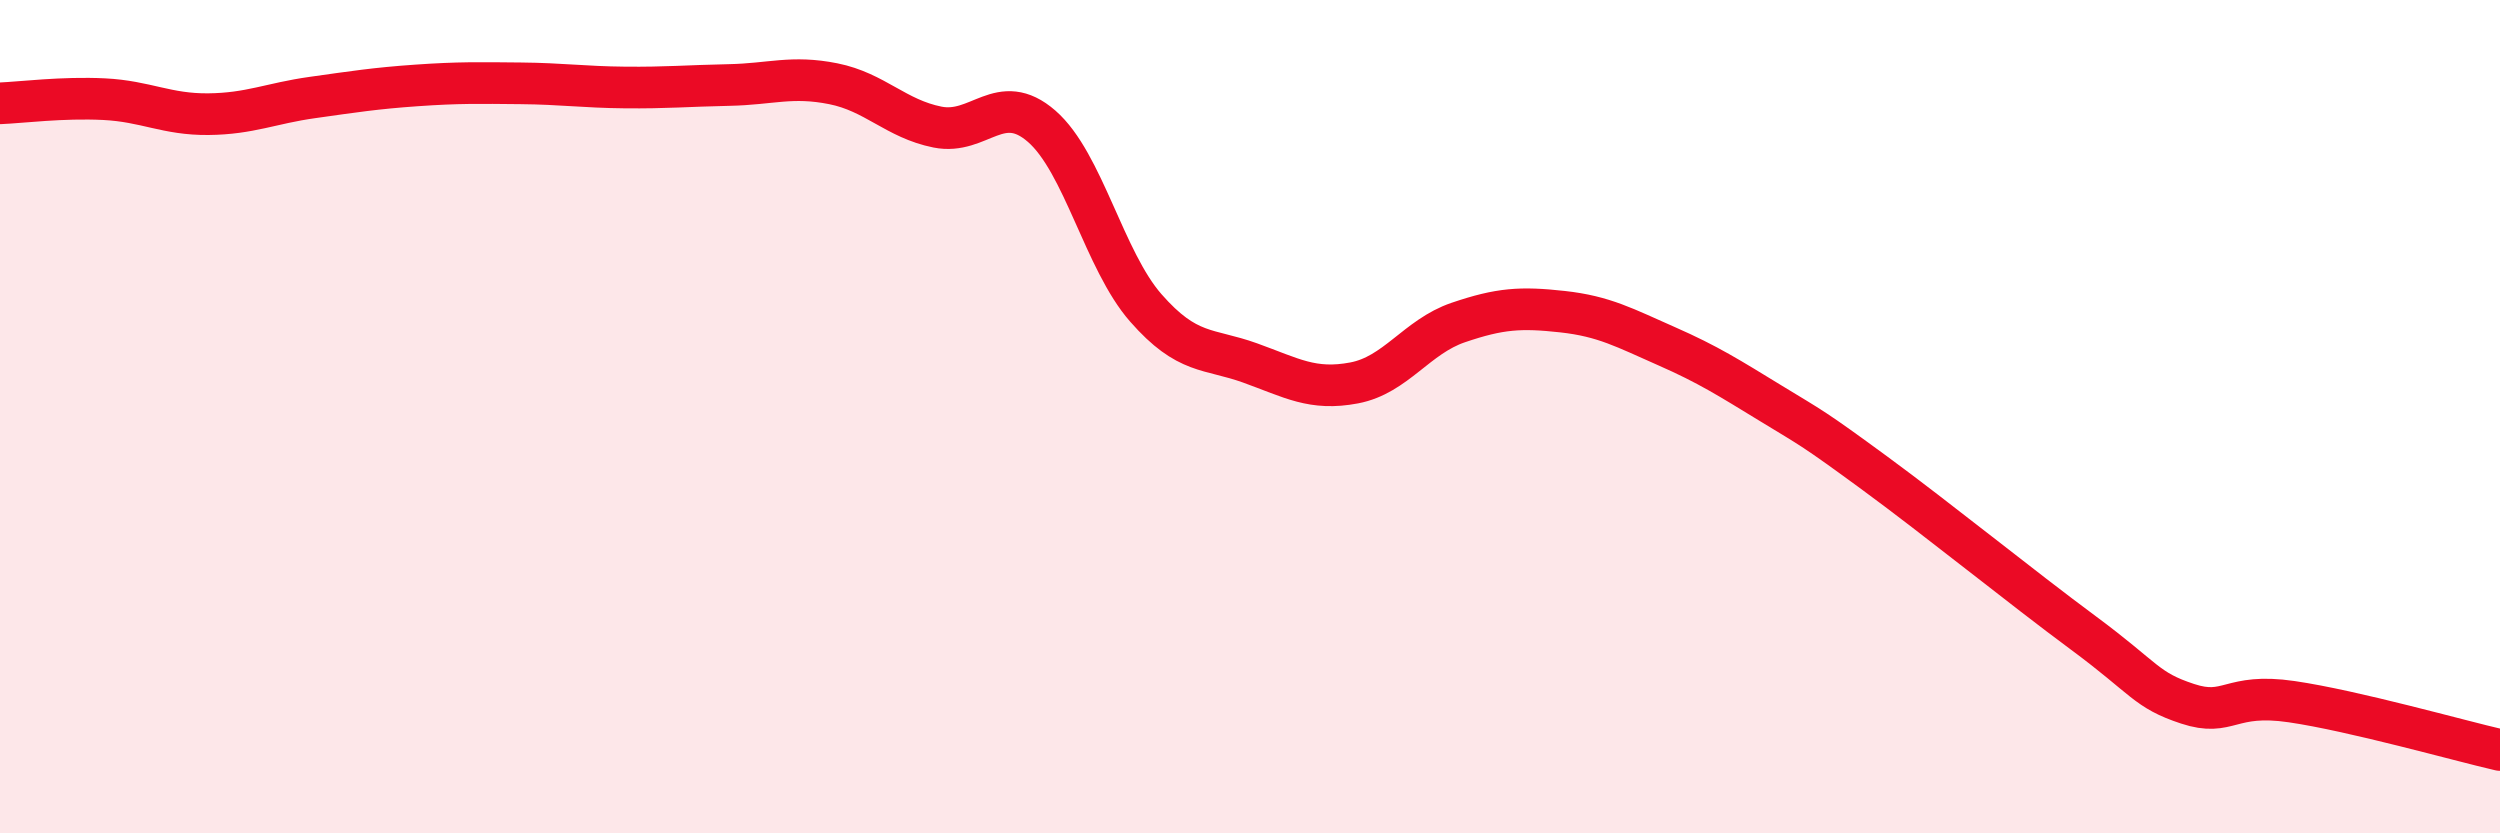 
    <svg width="60" height="20" viewBox="0 0 60 20" xmlns="http://www.w3.org/2000/svg">
      <path
        d="M 0,2.48 C 0.5,2.46 1.5,2.33 2.5,2.38 C 3.5,2.43 4,2.75 5,2.74 C 6,2.73 6.5,2.48 7.5,2.34 C 8.5,2.2 9,2.12 10,2.05 C 11,1.98 11.5,1.99 12.5,2 C 13.5,2.01 14,2.09 15,2.1 C 16,2.11 16.5,2.06 17.5,2.04 C 18.5,2.02 19,1.81 20,2.01 C 21,2.21 21.5,2.85 22.5,3.05 C 23.5,3.25 24,2.16 25,3.03 C 26,3.9 26.5,6.25 27.5,7.39 C 28.5,8.53 29,8.35 30,8.71 C 31,9.07 31.5,9.38 32.5,9.19 C 33.5,9 34,8.08 35,7.74 C 36,7.4 36.5,7.37 37.5,7.48 C 38.5,7.59 39,7.87 40,8.31 C 41,8.75 41.5,9.07 42.5,9.68 C 43.5,10.29 43.5,10.26 45,11.36 C 46.5,12.46 48.5,14.08 50,15.19 C 51.5,16.3 51.5,16.56 52.5,16.89 C 53.5,17.22 53.5,16.62 55,16.84 C 56.5,17.06 59,17.77 60,18L60 20L0 20Z"
        fill="#EB0A25"
        opacity="0.1"
        stroke-linecap="round"
        stroke-linejoin="round"
      />
      <path
        d="M 0,2.48 C 0.5,2.46 1.5,2.33 2.5,2.38 C 3.5,2.43 4,2.75 5,2.74 C 6,2.73 6.5,2.48 7.5,2.34 C 8.5,2.2 9,2.12 10,2.05 C 11,1.98 11.5,1.99 12.5,2 C 13.5,2.01 14,2.09 15,2.1 C 16,2.11 16.5,2.06 17.5,2.04 C 18.5,2.02 19,1.81 20,2.01 C 21,2.21 21.5,2.85 22.5,3.05 C 23.5,3.25 24,2.16 25,3.03 C 26,3.9 26.5,6.25 27.5,7.39 C 28.5,8.53 29,8.35 30,8.71 C 31,9.07 31.5,9.38 32.5,9.19 C 33.5,9 34,8.08 35,7.74 C 36,7.4 36.5,7.37 37.5,7.48 C 38.5,7.59 39,7.87 40,8.31 C 41,8.75 41.5,9.07 42.5,9.68 C 43.5,10.29 43.5,10.26 45,11.36 C 46.5,12.46 48.5,14.08 50,15.19 C 51.5,16.3 51.5,16.56 52.5,16.89 C 53.5,17.22 53.5,16.62 55,16.84 C 56.5,17.06 59,17.77 60,18"
        stroke="#EB0A25"
        stroke-width="1"
        fill="none"
        stroke-linecap="round"
        stroke-linejoin="round"
      />
    </svg>
  